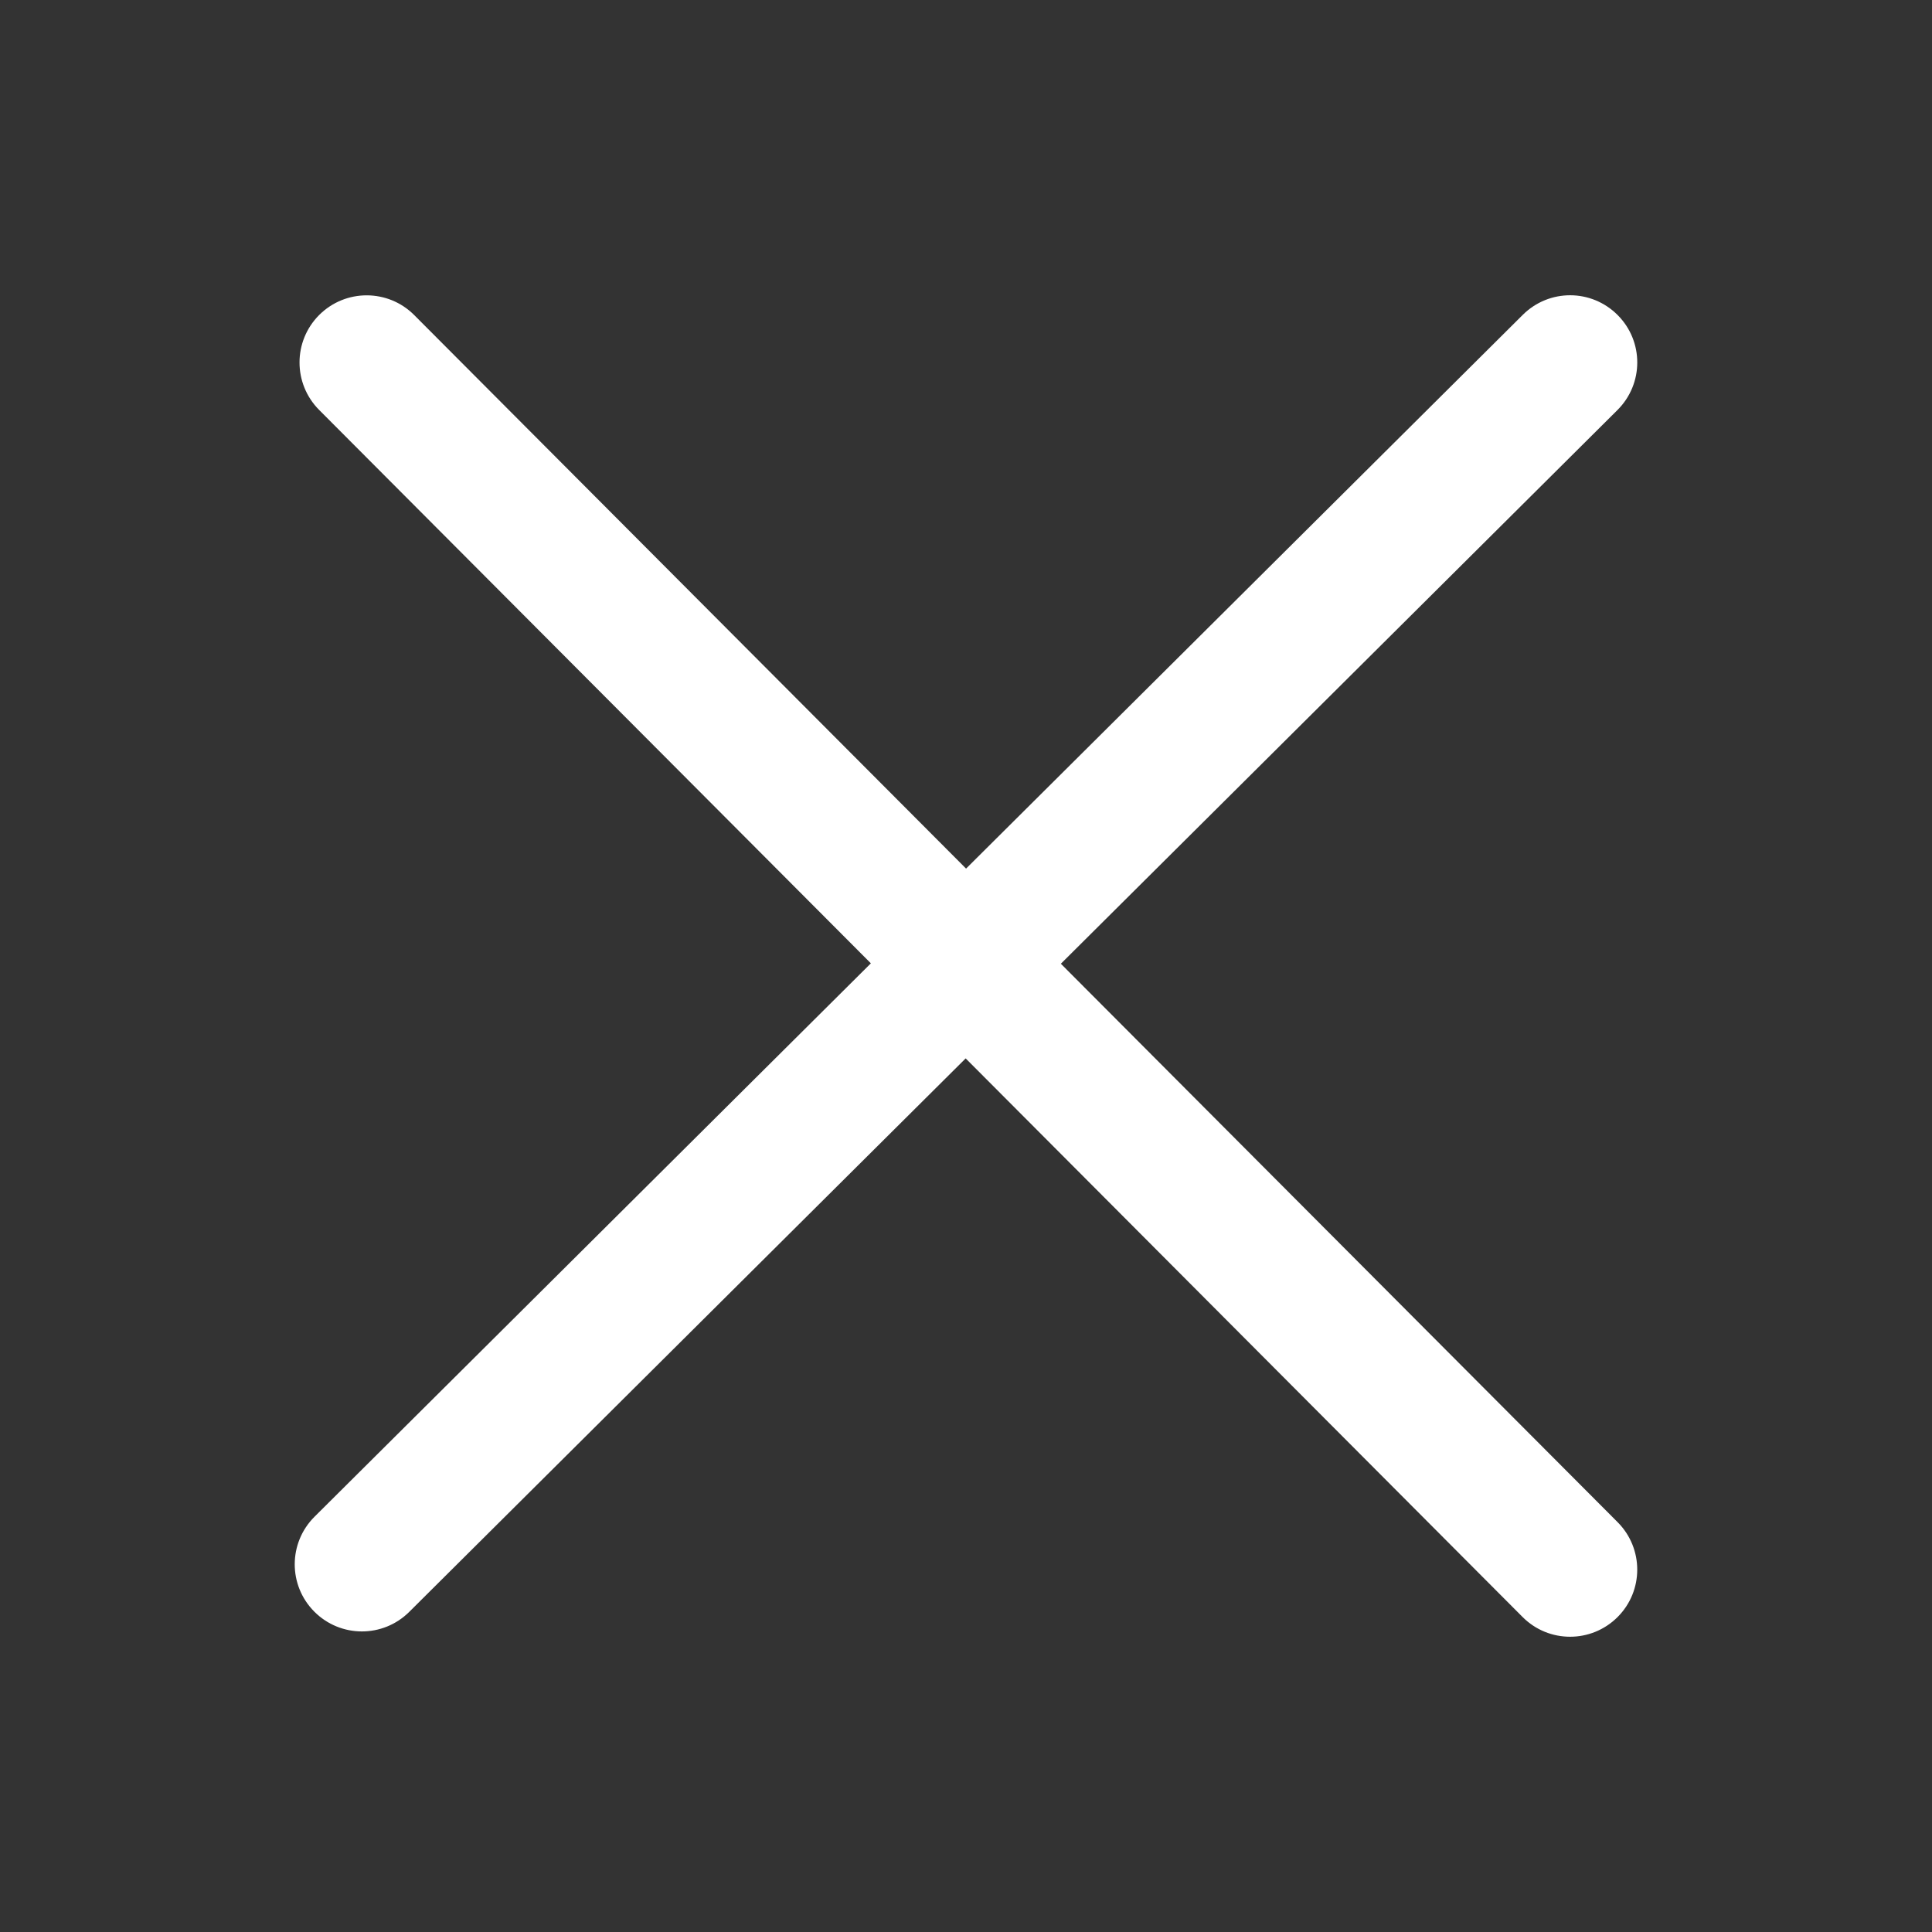 <?xml version="1.0" standalone="no"?><!DOCTYPE svg PUBLIC "-//W3C//DTD SVG 1.1//EN" "http://www.w3.org/Graphics/SVG/1.1/DTD/svg11.dtd"><svg t="1698124816991" class="icon" viewBox="0 0 1024 1024" version="1.1" xmlns="http://www.w3.org/2000/svg" p-id="6520" xmlns:xlink="http://www.w3.org/1999/xlink" width="200" height="200"><rect x="0" y="0" width="1024" height="1024" fill="#333333" stroke="none"/><path d="M562.281 510.801l294.997-293.467c13.95-13.878 14.02-36.367 0.142-50.317-13.914-13.985-36.367-14.02-50.317-0.142L512.035 460.377 219.529 166.982c-13.842-13.878-36.367-13.95-50.317-0.072-13.914 13.878-13.949 36.403-0.072 50.353L461.577 510.588 166.721 803.877c-13.95 13.878-14.02 36.367-0.142 50.317 6.939 6.975 16.084 10.497 25.23 10.497 9.074 0 18.148-3.452 25.087-10.355l294.926-293.36 295.175 296.065c6.939 6.975 16.049 10.462 25.194 10.462 9.109 0 18.184-3.487 25.123-10.391 13.914-13.878 13.95-36.367 0.072-50.317L562.281 510.801z" fill="#ffffff" p-id="6521"></path></svg>